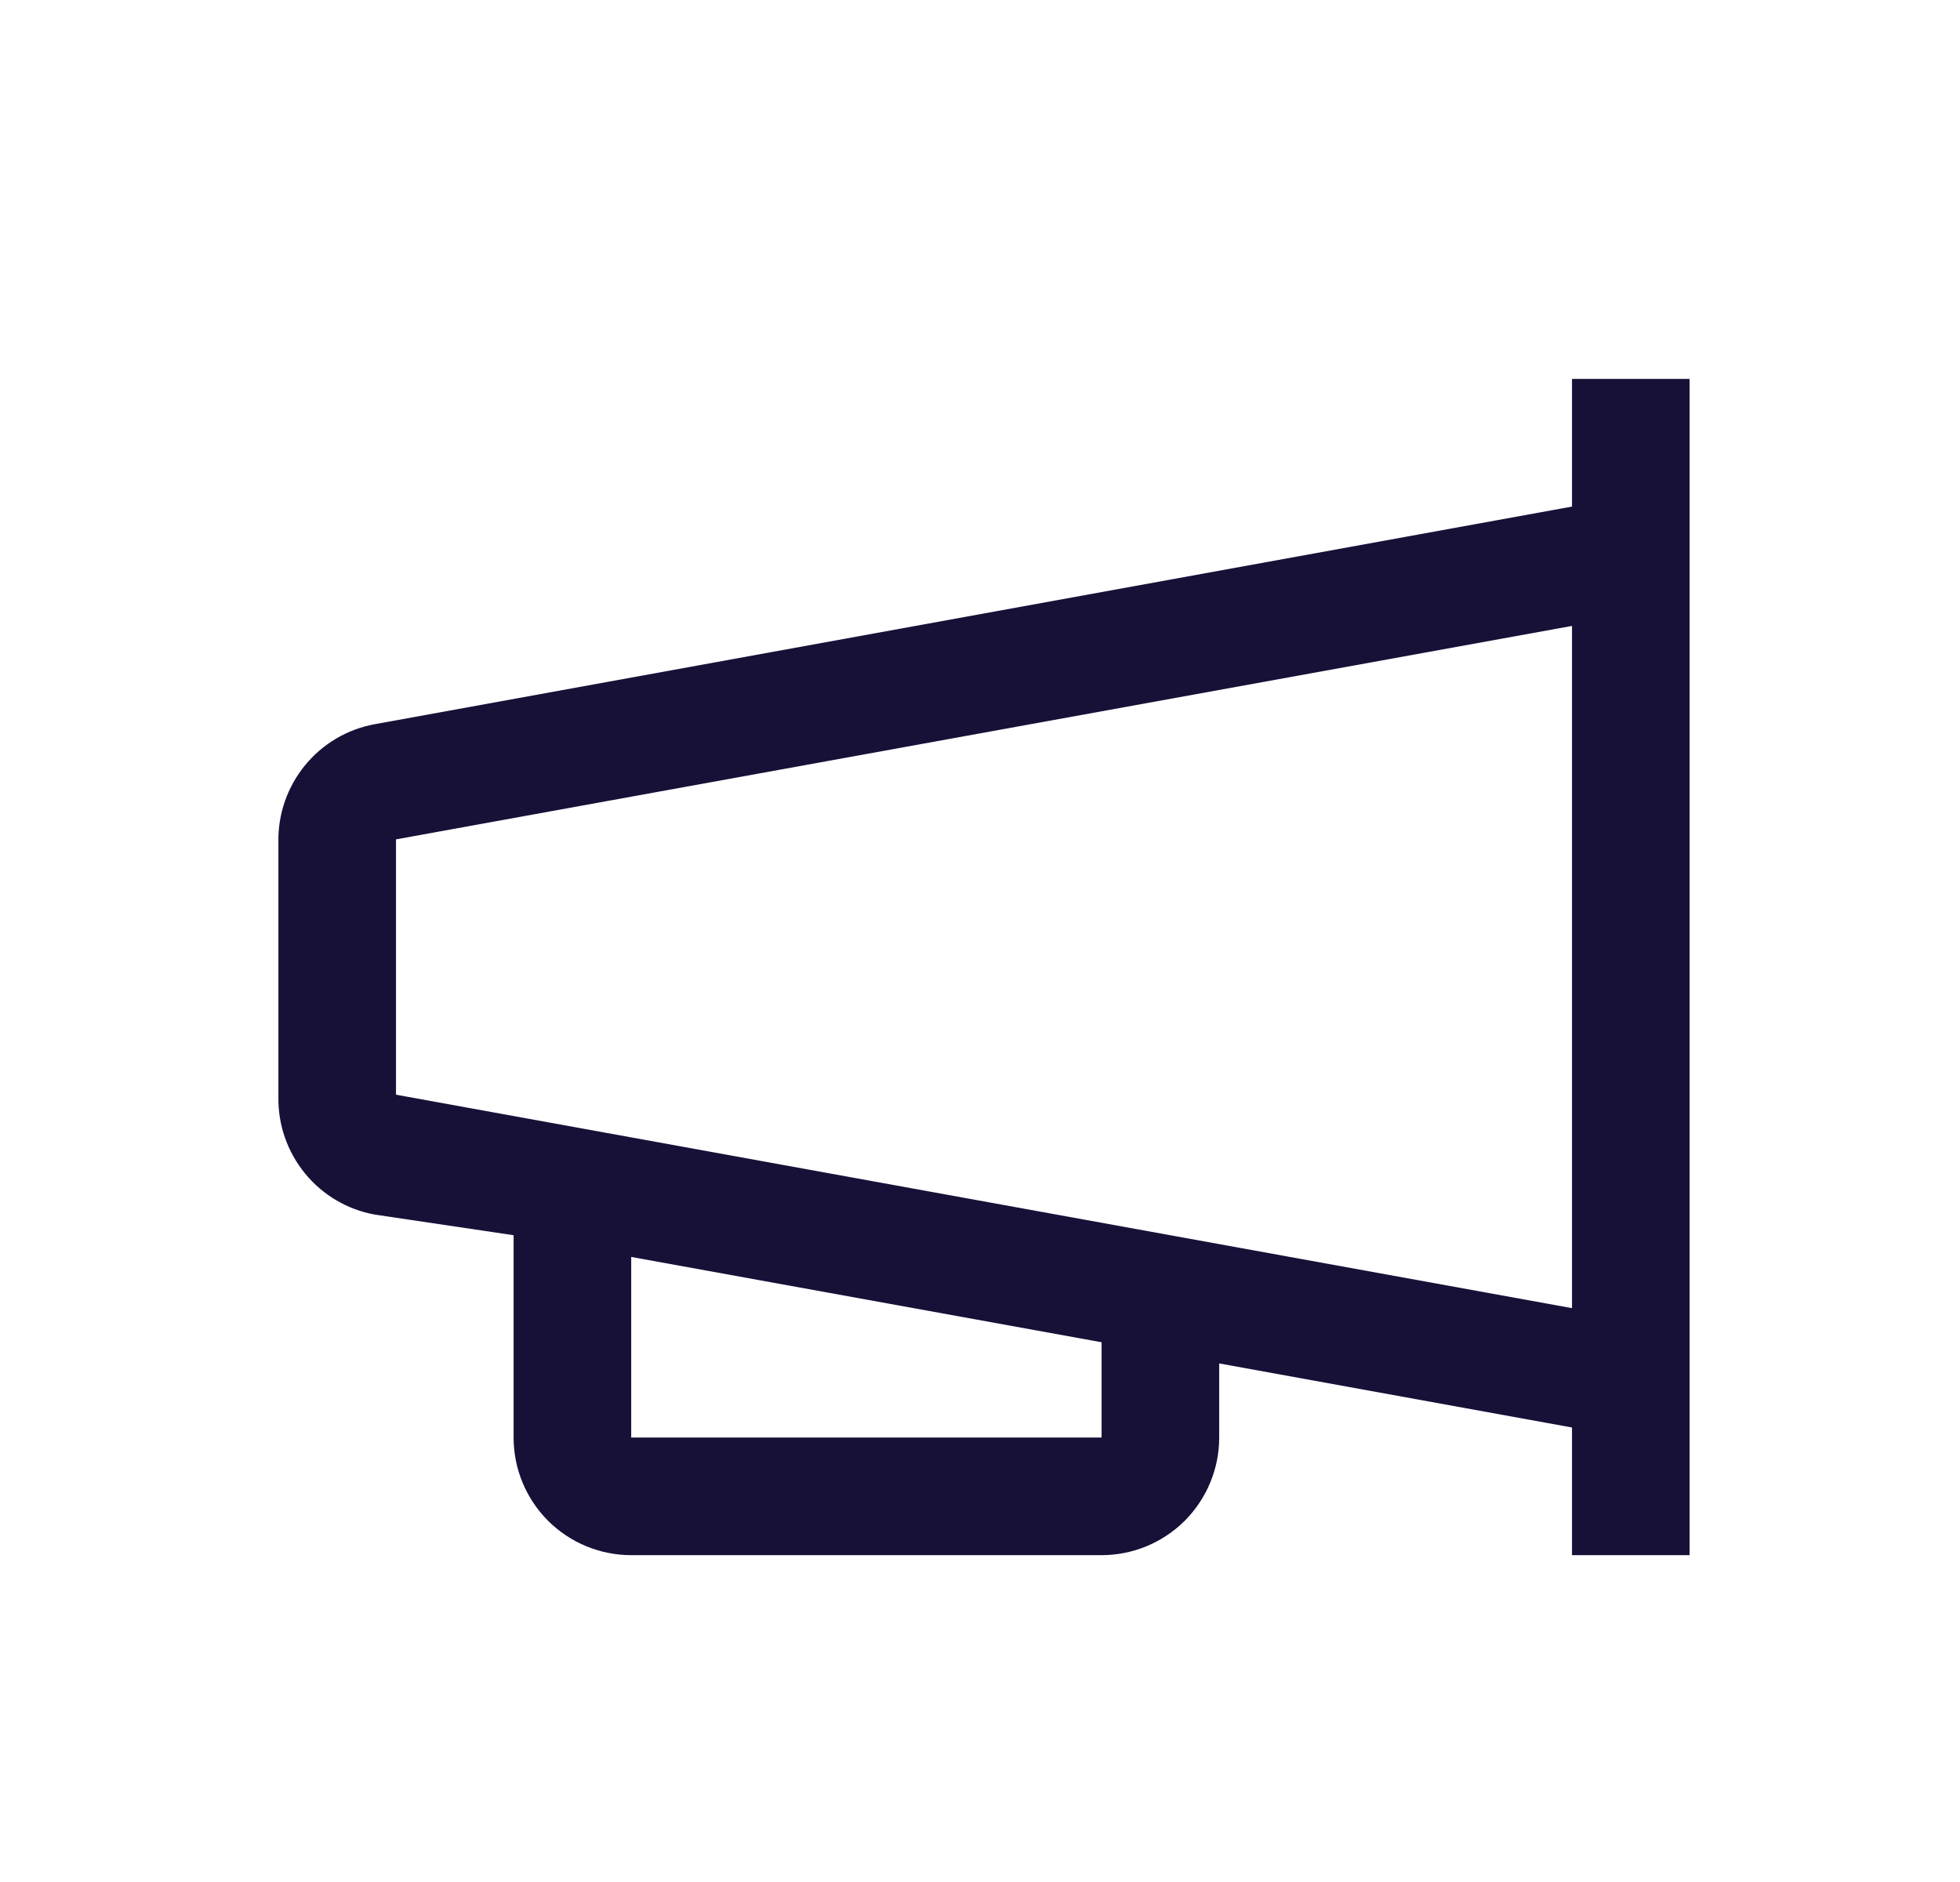 <?xml version="1.0" encoding="UTF-8"?>
<svg xmlns="http://www.w3.org/2000/svg" width="25" height="24" viewBox="0 0 25 24" fill="none">
  <path d="M20.051 4.832V6.46L4.781 9.235C4.432 9.298 4.116 9.484 3.891 9.759C3.666 10.034 3.545 10.379 3.551 10.735V13.989C3.545 14.345 3.666 14.69 3.891 14.965C4.116 15.24 4.432 15.426 4.781 15.489L6.551 15.752V18.332C6.551 18.73 6.709 19.111 6.99 19.393C7.272 19.674 7.653 19.832 8.051 19.832H14.051C14.449 19.832 14.83 19.674 15.112 19.393C15.393 19.111 15.551 18.73 15.551 18.332V17.387L20.051 18.204V19.832H21.551V4.832H20.051ZM14.051 18.332H8.051V16.029L14.051 17.117V18.332ZM5.051 13.96V10.704L20.051 7.982V16.682L5.051 13.96Z" fill="#171138"></path>
</svg>
